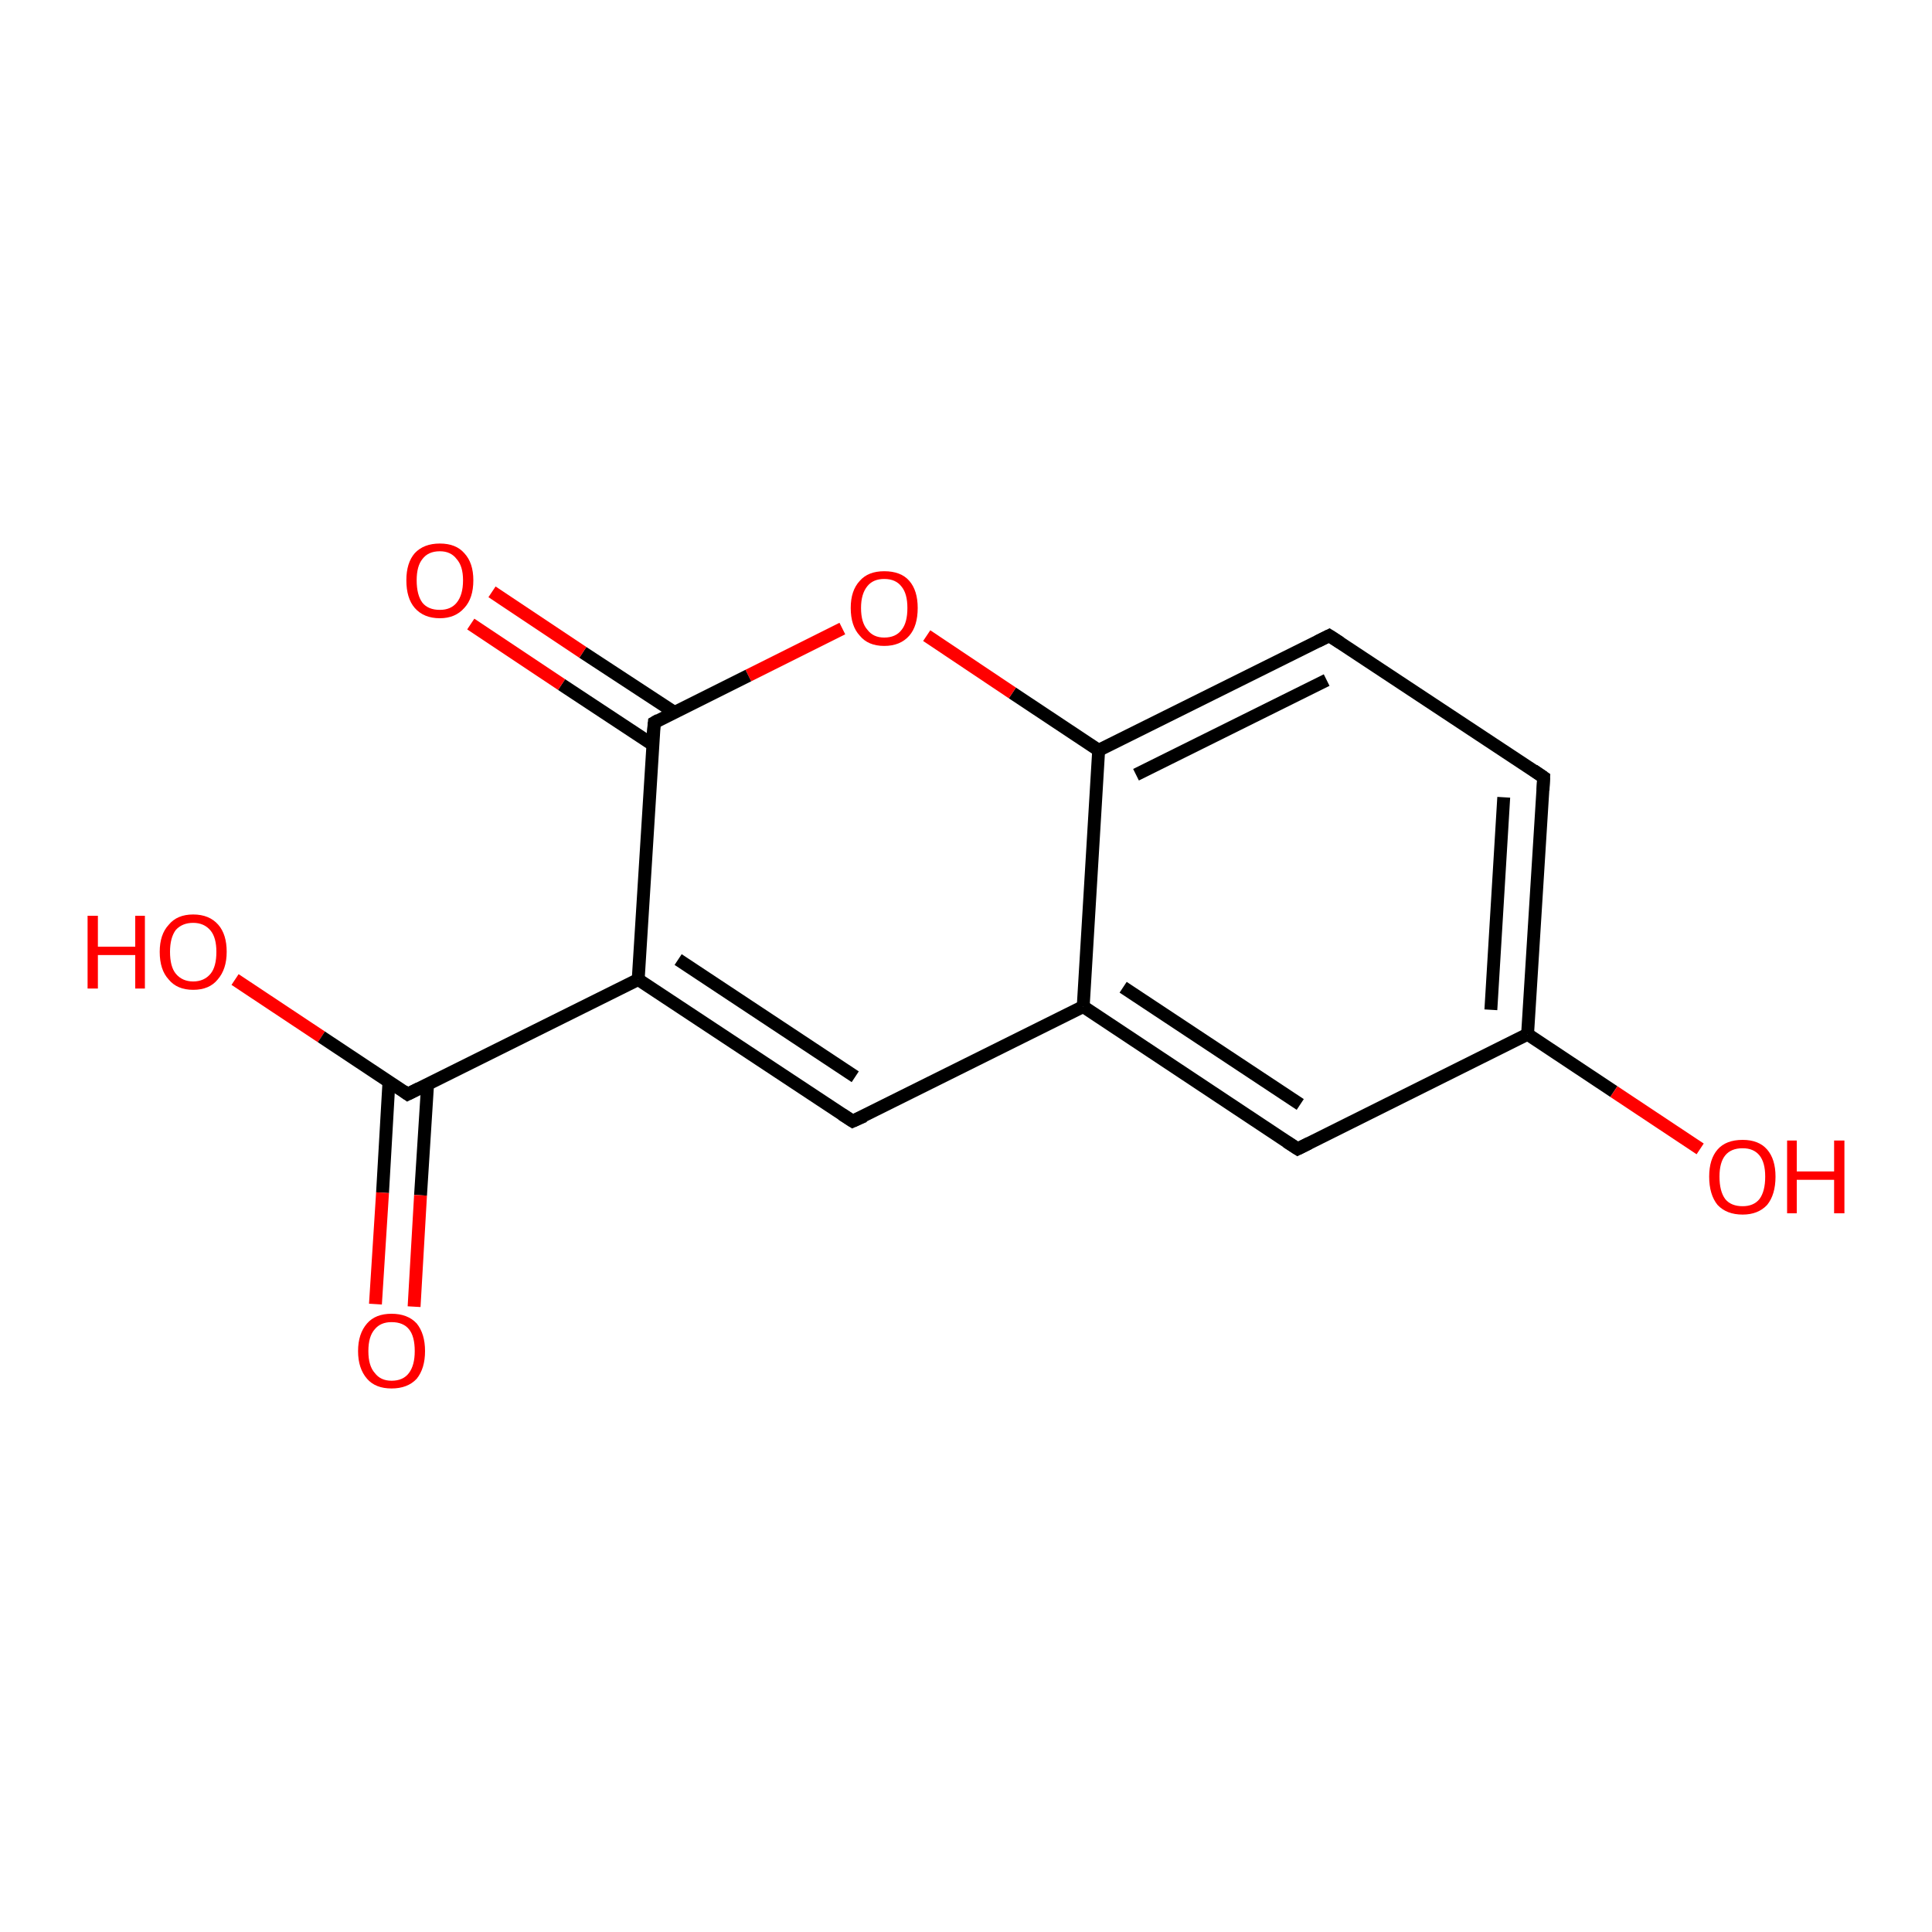 <?xml version='1.0' encoding='iso-8859-1'?>
<svg version='1.1' baseProfile='full'
              xmlns='http://www.w3.org/2000/svg'
                      xmlns:rdkit='http://www.rdkit.org/xml'
                      xmlns:xlink='http://www.w3.org/1999/xlink'
                  xml:space='preserve'
width='300px' height='300px' viewBox='0 0 300 300'>
<!-- END OF HEADER -->
<rect style='opacity:1.0;fill:#FFFFFF;stroke:none' width='300.0' height='300.0' x='0.0' y='0.0'> </rect>
<path class='bond-0 atom-0 atom-1' d='M 36.5,152.1 L 49.9,161.0' style='fill:none;fill-rule:evenodd;stroke:#FF0000;stroke-width:2.0px;stroke-linecap:butt;stroke-linejoin:miter;stroke-opacity:1' />
<path class='bond-0 atom-0 atom-1' d='M 49.9,161.0 L 63.3,169.9' style='fill:none;fill-rule:evenodd;stroke:#000000;stroke-width:2.0px;stroke-linecap:butt;stroke-linejoin:miter;stroke-opacity:1' />
<path class='bond-1 atom-1 atom-2' d='M 60.4,167.9 L 59.4,185.2' style='fill:none;fill-rule:evenodd;stroke:#000000;stroke-width:2.0px;stroke-linecap:butt;stroke-linejoin:miter;stroke-opacity:1' />
<path class='bond-1 atom-1 atom-2' d='M 59.4,185.2 L 58.3,202.5' style='fill:none;fill-rule:evenodd;stroke:#FF0000;stroke-width:2.0px;stroke-linecap:butt;stroke-linejoin:miter;stroke-opacity:1' />
<path class='bond-1 atom-1 atom-2' d='M 66.4,168.3 L 65.3,185.6' style='fill:none;fill-rule:evenodd;stroke:#000000;stroke-width:2.0px;stroke-linecap:butt;stroke-linejoin:miter;stroke-opacity:1' />
<path class='bond-1 atom-1 atom-2' d='M 65.3,185.6 L 64.3,202.9' style='fill:none;fill-rule:evenodd;stroke:#FF0000;stroke-width:2.0px;stroke-linecap:butt;stroke-linejoin:miter;stroke-opacity:1' />
<path class='bond-2 atom-1 atom-3' d='M 63.3,169.9 L 99.1,152.1' style='fill:none;fill-rule:evenodd;stroke:#000000;stroke-width:2.0px;stroke-linecap:butt;stroke-linejoin:miter;stroke-opacity:1' />
<path class='bond-3 atom-3 atom-4' d='M 99.1,152.1 L 132.4,174.1' style='fill:none;fill-rule:evenodd;stroke:#000000;stroke-width:2.0px;stroke-linecap:butt;stroke-linejoin:miter;stroke-opacity:1' />
<path class='bond-3 atom-3 atom-4' d='M 105.3,149.0 L 132.8,167.2' style='fill:none;fill-rule:evenodd;stroke:#000000;stroke-width:2.0px;stroke-linecap:butt;stroke-linejoin:miter;stroke-opacity:1' />
<path class='bond-4 atom-4 atom-5' d='M 132.4,174.1 L 168.2,156.3' style='fill:none;fill-rule:evenodd;stroke:#000000;stroke-width:2.0px;stroke-linecap:butt;stroke-linejoin:miter;stroke-opacity:1' />
<path class='bond-5 atom-5 atom-6' d='M 168.2,156.3 L 201.5,178.4' style='fill:none;fill-rule:evenodd;stroke:#000000;stroke-width:2.0px;stroke-linecap:butt;stroke-linejoin:miter;stroke-opacity:1' />
<path class='bond-5 atom-5 atom-6' d='M 174.4,153.3 L 201.9,171.5' style='fill:none;fill-rule:evenodd;stroke:#000000;stroke-width:2.0px;stroke-linecap:butt;stroke-linejoin:miter;stroke-opacity:1' />
<path class='bond-6 atom-6 atom-7' d='M 201.5,178.4 L 237.2,160.6' style='fill:none;fill-rule:evenodd;stroke:#000000;stroke-width:2.0px;stroke-linecap:butt;stroke-linejoin:miter;stroke-opacity:1' />
<path class='bond-7 atom-7 atom-8' d='M 237.2,160.6 L 250.6,169.5' style='fill:none;fill-rule:evenodd;stroke:#000000;stroke-width:2.0px;stroke-linecap:butt;stroke-linejoin:miter;stroke-opacity:1' />
<path class='bond-7 atom-7 atom-8' d='M 250.6,169.5 L 264.0,178.4' style='fill:none;fill-rule:evenodd;stroke:#FF0000;stroke-width:2.0px;stroke-linecap:butt;stroke-linejoin:miter;stroke-opacity:1' />
<path class='bond-8 atom-7 atom-9' d='M 237.2,160.6 L 239.7,120.7' style='fill:none;fill-rule:evenodd;stroke:#000000;stroke-width:2.0px;stroke-linecap:butt;stroke-linejoin:miter;stroke-opacity:1' />
<path class='bond-8 atom-7 atom-9' d='M 231.5,156.8 L 233.5,123.8' style='fill:none;fill-rule:evenodd;stroke:#000000;stroke-width:2.0px;stroke-linecap:butt;stroke-linejoin:miter;stroke-opacity:1' />
<path class='bond-9 atom-9 atom-10' d='M 239.7,120.7 L 206.4,98.7' style='fill:none;fill-rule:evenodd;stroke:#000000;stroke-width:2.0px;stroke-linecap:butt;stroke-linejoin:miter;stroke-opacity:1' />
<path class='bond-10 atom-10 atom-11' d='M 206.4,98.7 L 170.6,116.5' style='fill:none;fill-rule:evenodd;stroke:#000000;stroke-width:2.0px;stroke-linecap:butt;stroke-linejoin:miter;stroke-opacity:1' />
<path class='bond-10 atom-10 atom-11' d='M 206.0,105.6 L 176.4,120.3' style='fill:none;fill-rule:evenodd;stroke:#000000;stroke-width:2.0px;stroke-linecap:butt;stroke-linejoin:miter;stroke-opacity:1' />
<path class='bond-11 atom-11 atom-12' d='M 170.6,116.5 L 157.2,107.6' style='fill:none;fill-rule:evenodd;stroke:#000000;stroke-width:2.0px;stroke-linecap:butt;stroke-linejoin:miter;stroke-opacity:1' />
<path class='bond-11 atom-11 atom-12' d='M 157.2,107.6 L 143.9,98.7' style='fill:none;fill-rule:evenodd;stroke:#FF0000;stroke-width:2.0px;stroke-linecap:butt;stroke-linejoin:miter;stroke-opacity:1' />
<path class='bond-12 atom-12 atom-13' d='M 130.8,97.6 L 116.2,104.9' style='fill:none;fill-rule:evenodd;stroke:#FF0000;stroke-width:2.0px;stroke-linecap:butt;stroke-linejoin:miter;stroke-opacity:1' />
<path class='bond-12 atom-12 atom-13' d='M 116.2,104.9 L 101.6,112.2' style='fill:none;fill-rule:evenodd;stroke:#000000;stroke-width:2.0px;stroke-linecap:butt;stroke-linejoin:miter;stroke-opacity:1' />
<path class='bond-13 atom-13 atom-14' d='M 104.7,110.6 L 90.5,101.3' style='fill:none;fill-rule:evenodd;stroke:#000000;stroke-width:2.0px;stroke-linecap:butt;stroke-linejoin:miter;stroke-opacity:1' />
<path class='bond-13 atom-13 atom-14' d='M 90.5,101.3 L 76.4,91.9' style='fill:none;fill-rule:evenodd;stroke:#FF0000;stroke-width:2.0px;stroke-linecap:butt;stroke-linejoin:miter;stroke-opacity:1' />
<path class='bond-13 atom-13 atom-14' d='M 101.3,115.6 L 87.2,106.3' style='fill:none;fill-rule:evenodd;stroke:#000000;stroke-width:2.0px;stroke-linecap:butt;stroke-linejoin:miter;stroke-opacity:1' />
<path class='bond-13 atom-13 atom-14' d='M 87.2,106.3 L 73.1,96.9' style='fill:none;fill-rule:evenodd;stroke:#FF0000;stroke-width:2.0px;stroke-linecap:butt;stroke-linejoin:miter;stroke-opacity:1' />
<path class='bond-14 atom-13 atom-3' d='M 101.6,112.2 L 99.1,152.1' style='fill:none;fill-rule:evenodd;stroke:#000000;stroke-width:2.0px;stroke-linecap:butt;stroke-linejoin:miter;stroke-opacity:1' />
<path class='bond-15 atom-11 atom-5' d='M 170.6,116.5 L 168.2,156.3' style='fill:none;fill-rule:evenodd;stroke:#000000;stroke-width:2.0px;stroke-linecap:butt;stroke-linejoin:miter;stroke-opacity:1' />
<path d='M 62.6,169.4 L 63.3,169.9 L 65.1,169.0' style='fill:none;stroke:#000000;stroke-width:2.0px;stroke-linecap:butt;stroke-linejoin:miter;stroke-opacity:1;' />
<path d='M 130.7,173.0 L 132.4,174.1 L 134.2,173.3' style='fill:none;stroke:#000000;stroke-width:2.0px;stroke-linecap:butt;stroke-linejoin:miter;stroke-opacity:1;' />
<path d='M 199.8,177.3 L 201.5,178.4 L 203.3,177.5' style='fill:none;stroke:#000000;stroke-width:2.0px;stroke-linecap:butt;stroke-linejoin:miter;stroke-opacity:1;' />
<path d='M 239.6,122.7 L 239.7,120.7 L 238.1,119.6' style='fill:none;stroke:#000000;stroke-width:2.0px;stroke-linecap:butt;stroke-linejoin:miter;stroke-opacity:1;' />
<path d='M 208.1,99.8 L 206.4,98.7 L 204.6,99.6' style='fill:none;stroke:#000000;stroke-width:2.0px;stroke-linecap:butt;stroke-linejoin:miter;stroke-opacity:1;' />
<path d='M 102.3,111.8 L 101.6,112.2 L 101.4,114.2' style='fill:none;stroke:#000000;stroke-width:2.0px;stroke-linecap:butt;stroke-linejoin:miter;stroke-opacity:1;' />
<path class='atom-0' d='M 13.6 142.2
L 15.2 142.2
L 15.2 147.0
L 21.0 147.0
L 21.0 142.2
L 22.5 142.2
L 22.5 153.5
L 21.0 153.5
L 21.0 148.3
L 15.2 148.3
L 15.2 153.5
L 13.6 153.5
L 13.6 142.2
' fill='#FF0000'/>
<path class='atom-0' d='M 24.8 147.8
Q 24.8 145.1, 26.2 143.6
Q 27.5 142.0, 30.0 142.0
Q 32.5 142.0, 33.9 143.6
Q 35.2 145.1, 35.2 147.8
Q 35.2 150.5, 33.8 152.1
Q 32.5 153.7, 30.0 153.7
Q 27.5 153.7, 26.2 152.1
Q 24.8 150.6, 24.8 147.8
M 30.0 152.4
Q 31.7 152.4, 32.7 151.2
Q 33.6 150.1, 33.6 147.8
Q 33.6 145.6, 32.7 144.5
Q 31.7 143.3, 30.0 143.3
Q 28.3 143.3, 27.3 144.4
Q 26.4 145.6, 26.4 147.8
Q 26.4 150.1, 27.3 151.2
Q 28.3 152.4, 30.0 152.4
' fill='#FF0000'/>
<path class='atom-2' d='M 55.6 209.8
Q 55.6 207.1, 57.0 205.5
Q 58.3 204.0, 60.8 204.0
Q 63.3 204.0, 64.7 205.5
Q 66.0 207.1, 66.0 209.8
Q 66.0 212.5, 64.7 214.1
Q 63.3 215.6, 60.8 215.6
Q 58.3 215.6, 57.0 214.1
Q 55.6 212.5, 55.6 209.8
M 60.8 214.4
Q 62.6 214.4, 63.5 213.2
Q 64.4 212.0, 64.4 209.8
Q 64.4 207.5, 63.5 206.4
Q 62.6 205.3, 60.8 205.3
Q 59.1 205.3, 58.2 206.4
Q 57.2 207.5, 57.2 209.8
Q 57.2 212.1, 58.2 213.2
Q 59.1 214.4, 60.8 214.4
' fill='#FF0000'/>
<path class='atom-8' d='M 265.4 182.7
Q 265.4 180.0, 266.7 178.5
Q 268.0 177.0, 270.6 177.0
Q 273.1 177.0, 274.4 178.5
Q 275.7 180.0, 275.7 182.7
Q 275.7 185.5, 274.4 187.1
Q 273.0 188.6, 270.6 188.6
Q 268.1 188.6, 266.7 187.1
Q 265.4 185.5, 265.4 182.7
M 270.6 187.3
Q 272.3 187.3, 273.2 186.2
Q 274.1 185.0, 274.1 182.7
Q 274.1 180.5, 273.2 179.4
Q 272.3 178.3, 270.6 178.3
Q 268.8 178.3, 267.9 179.4
Q 267.0 180.5, 267.0 182.7
Q 267.0 185.0, 267.9 186.2
Q 268.8 187.3, 270.6 187.3
' fill='#FF0000'/>
<path class='atom-8' d='M 277.5 177.1
L 279.0 177.1
L 279.0 181.9
L 284.8 181.9
L 284.8 177.1
L 286.4 177.1
L 286.4 188.4
L 284.8 188.4
L 284.8 183.2
L 279.0 183.2
L 279.0 188.4
L 277.5 188.4
L 277.5 177.1
' fill='#FF0000'/>
<path class='atom-12' d='M 132.1 94.4
Q 132.1 91.7, 133.5 90.2
Q 134.8 88.7, 137.3 88.7
Q 139.9 88.7, 141.2 90.2
Q 142.5 91.7, 142.5 94.4
Q 142.5 97.2, 141.2 98.7
Q 139.8 100.3, 137.3 100.3
Q 134.8 100.3, 133.5 98.7
Q 132.1 97.2, 132.1 94.4
M 137.3 99.0
Q 139.1 99.0, 140.0 97.8
Q 140.9 96.7, 140.9 94.4
Q 140.9 92.2, 140.0 91.1
Q 139.1 89.9, 137.3 89.9
Q 135.6 89.9, 134.7 91.0
Q 133.7 92.2, 133.7 94.4
Q 133.7 96.7, 134.7 97.8
Q 135.6 99.0, 137.3 99.0
' fill='#FF0000'/>
<path class='atom-14' d='M 63.1 90.1
Q 63.1 87.4, 64.4 85.9
Q 65.8 84.4, 68.3 84.4
Q 70.8 84.4, 72.1 85.9
Q 73.5 87.4, 73.5 90.1
Q 73.5 92.9, 72.1 94.4
Q 70.7 96.0, 68.3 96.0
Q 65.8 96.0, 64.4 94.4
Q 63.1 92.9, 63.1 90.1
M 68.3 94.7
Q 70.0 94.7, 70.9 93.6
Q 71.9 92.4, 71.9 90.1
Q 71.9 87.9, 70.9 86.8
Q 70.0 85.6, 68.3 85.6
Q 66.5 85.6, 65.6 86.8
Q 64.7 87.9, 64.7 90.1
Q 64.7 92.4, 65.6 93.6
Q 66.5 94.7, 68.3 94.7
' fill='#FF0000'/>
</svg>
